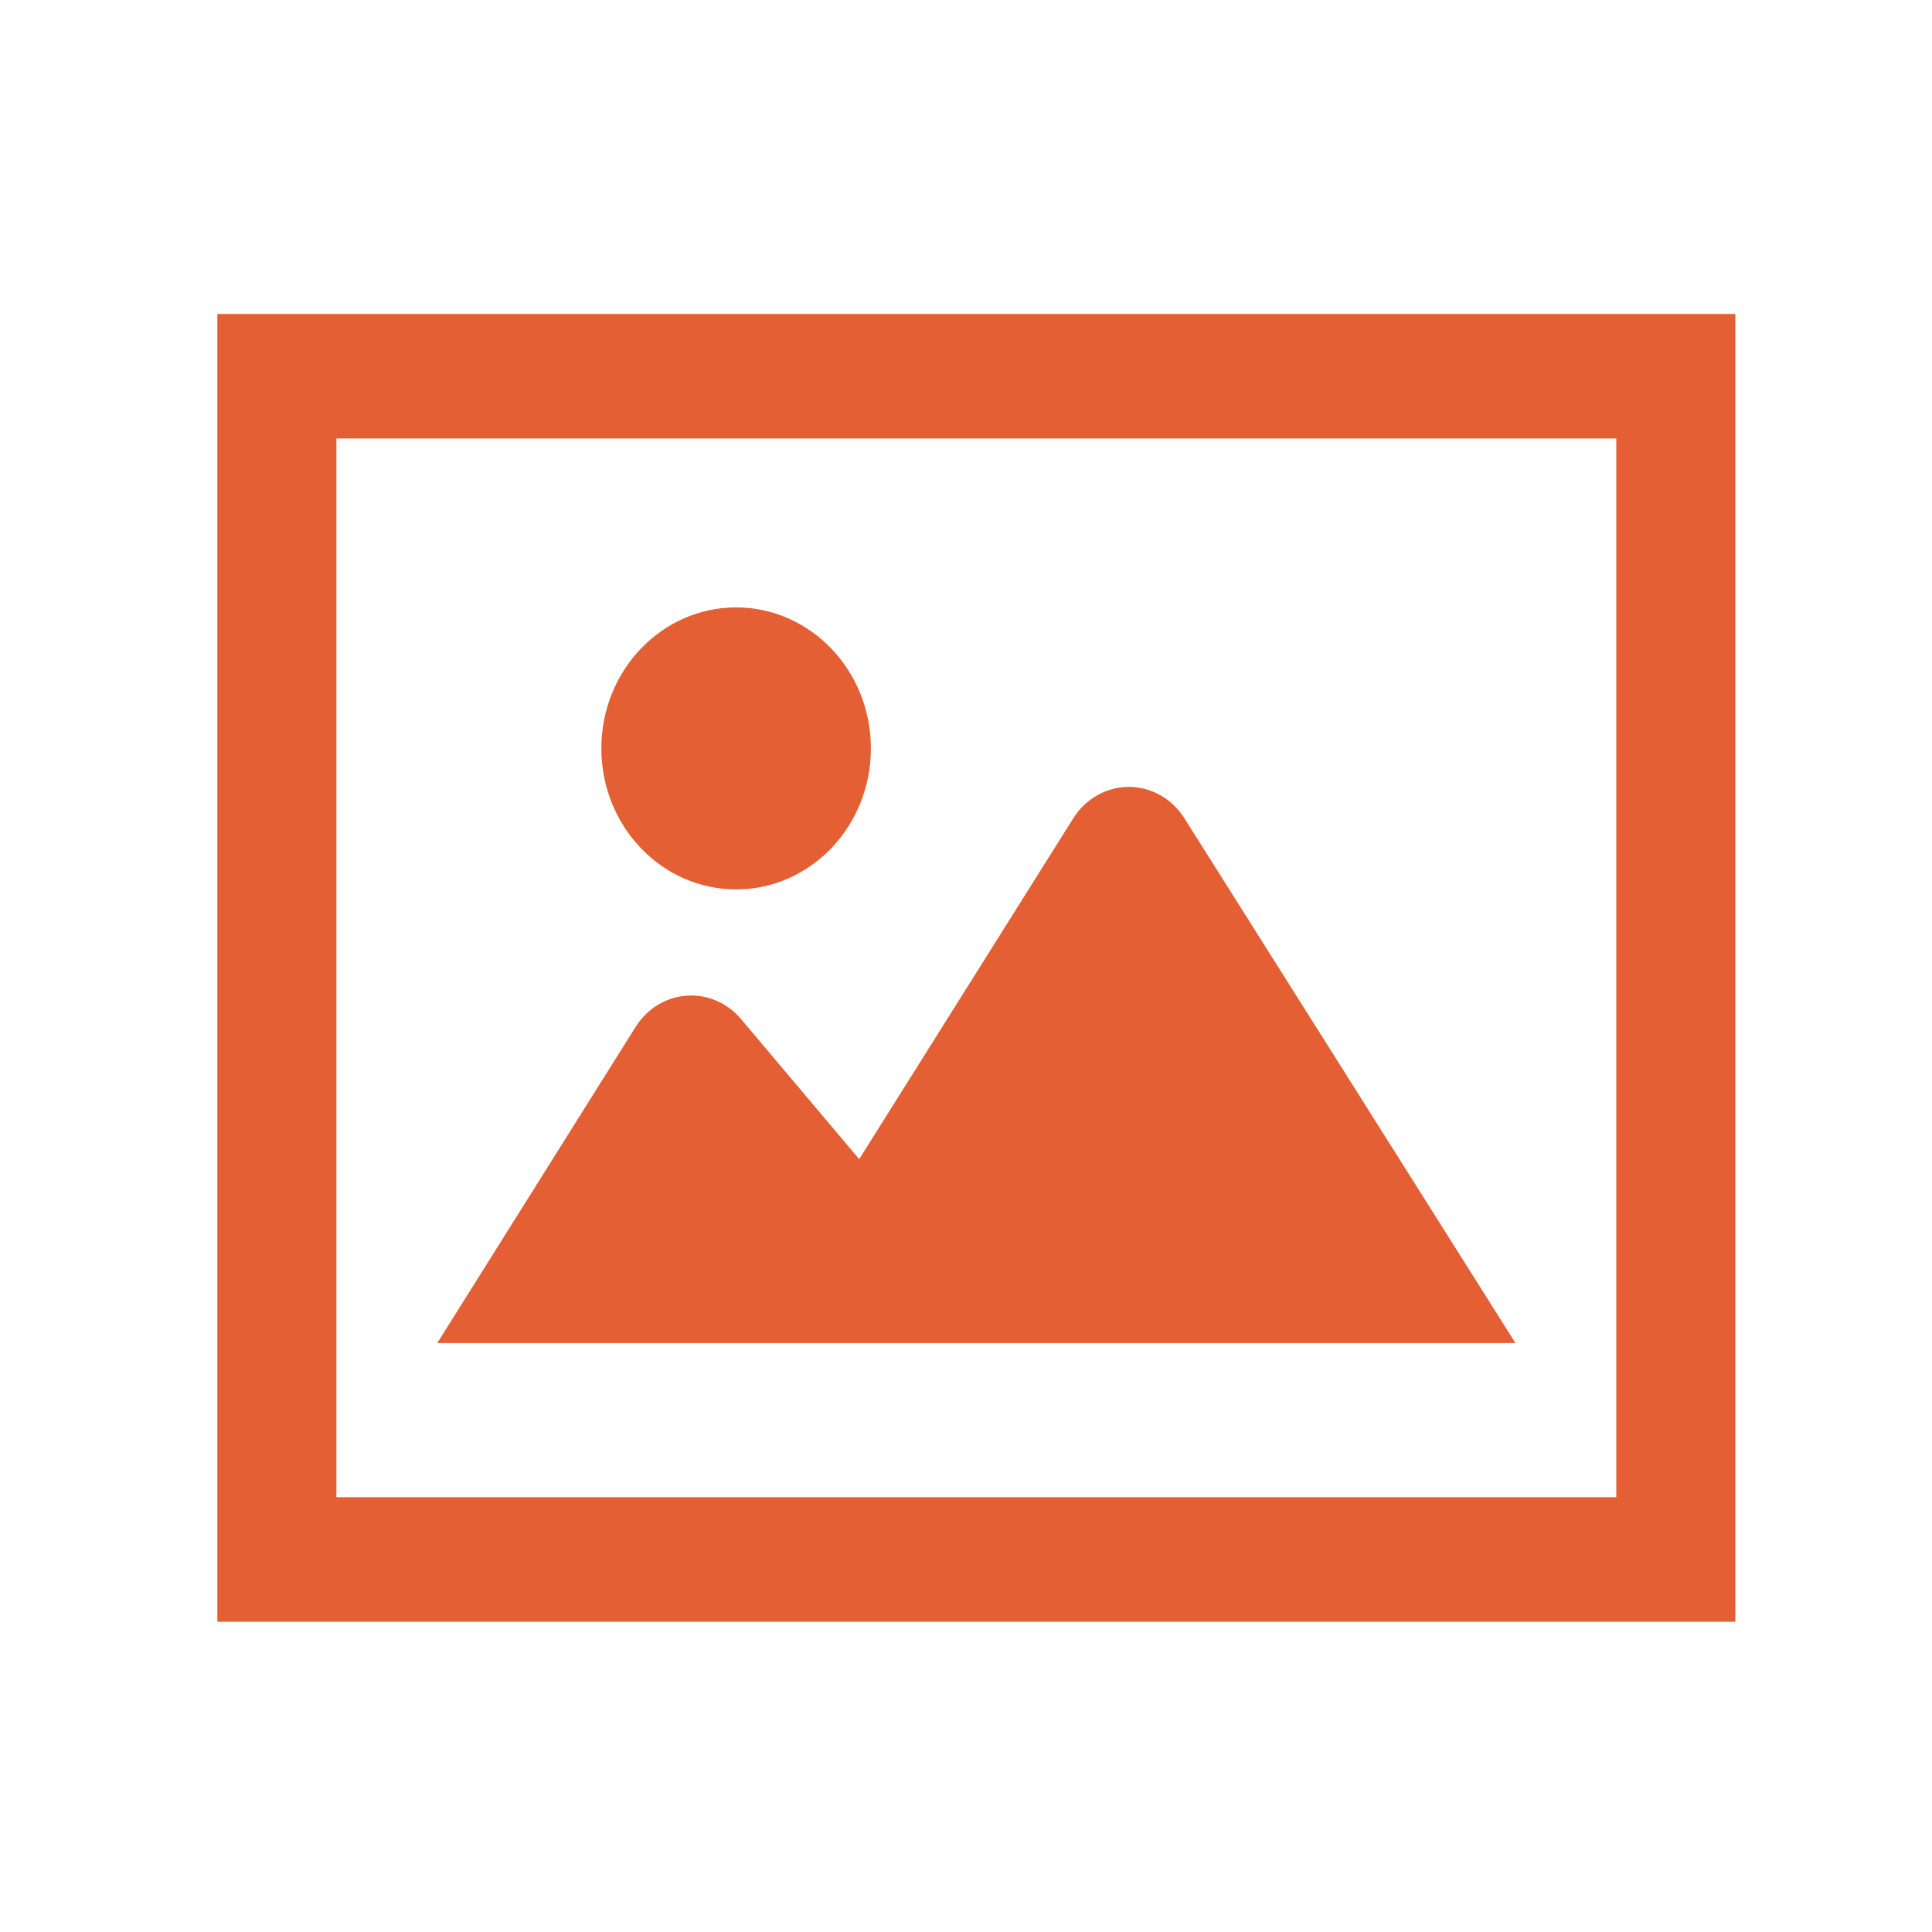 <svg width="80" height="80" viewBox="0 0 80 80" fill="none" xmlns="http://www.w3.org/2000/svg">
<path d="M9 13V67.154H71.857V13H9ZM66.927 61.996H13.93V18.157H66.927V61.996Z" fill="#E46034"/>
<path d="M49.039 33.876C48.53 33.069 47.666 32.582 46.741 32.583C45.815 32.584 44.952 33.072 44.444 33.88L35.577 47.997L30.683 42.195C30.116 41.522 29.28 41.164 28.424 41.229C27.569 41.291 26.791 41.77 26.32 42.52L18.106 55.612H62.752L49.039 33.876Z" fill="#E46034"/>
<path d="M30.481 36.828C33.563 36.828 36.062 34.214 36.062 30.989C36.062 27.765 33.563 25.151 30.481 25.151C27.399 25.151 24.9 27.765 24.9 30.989C24.9 34.214 27.399 36.828 30.481 36.828Z" fill="#E46034"/>
</svg>
